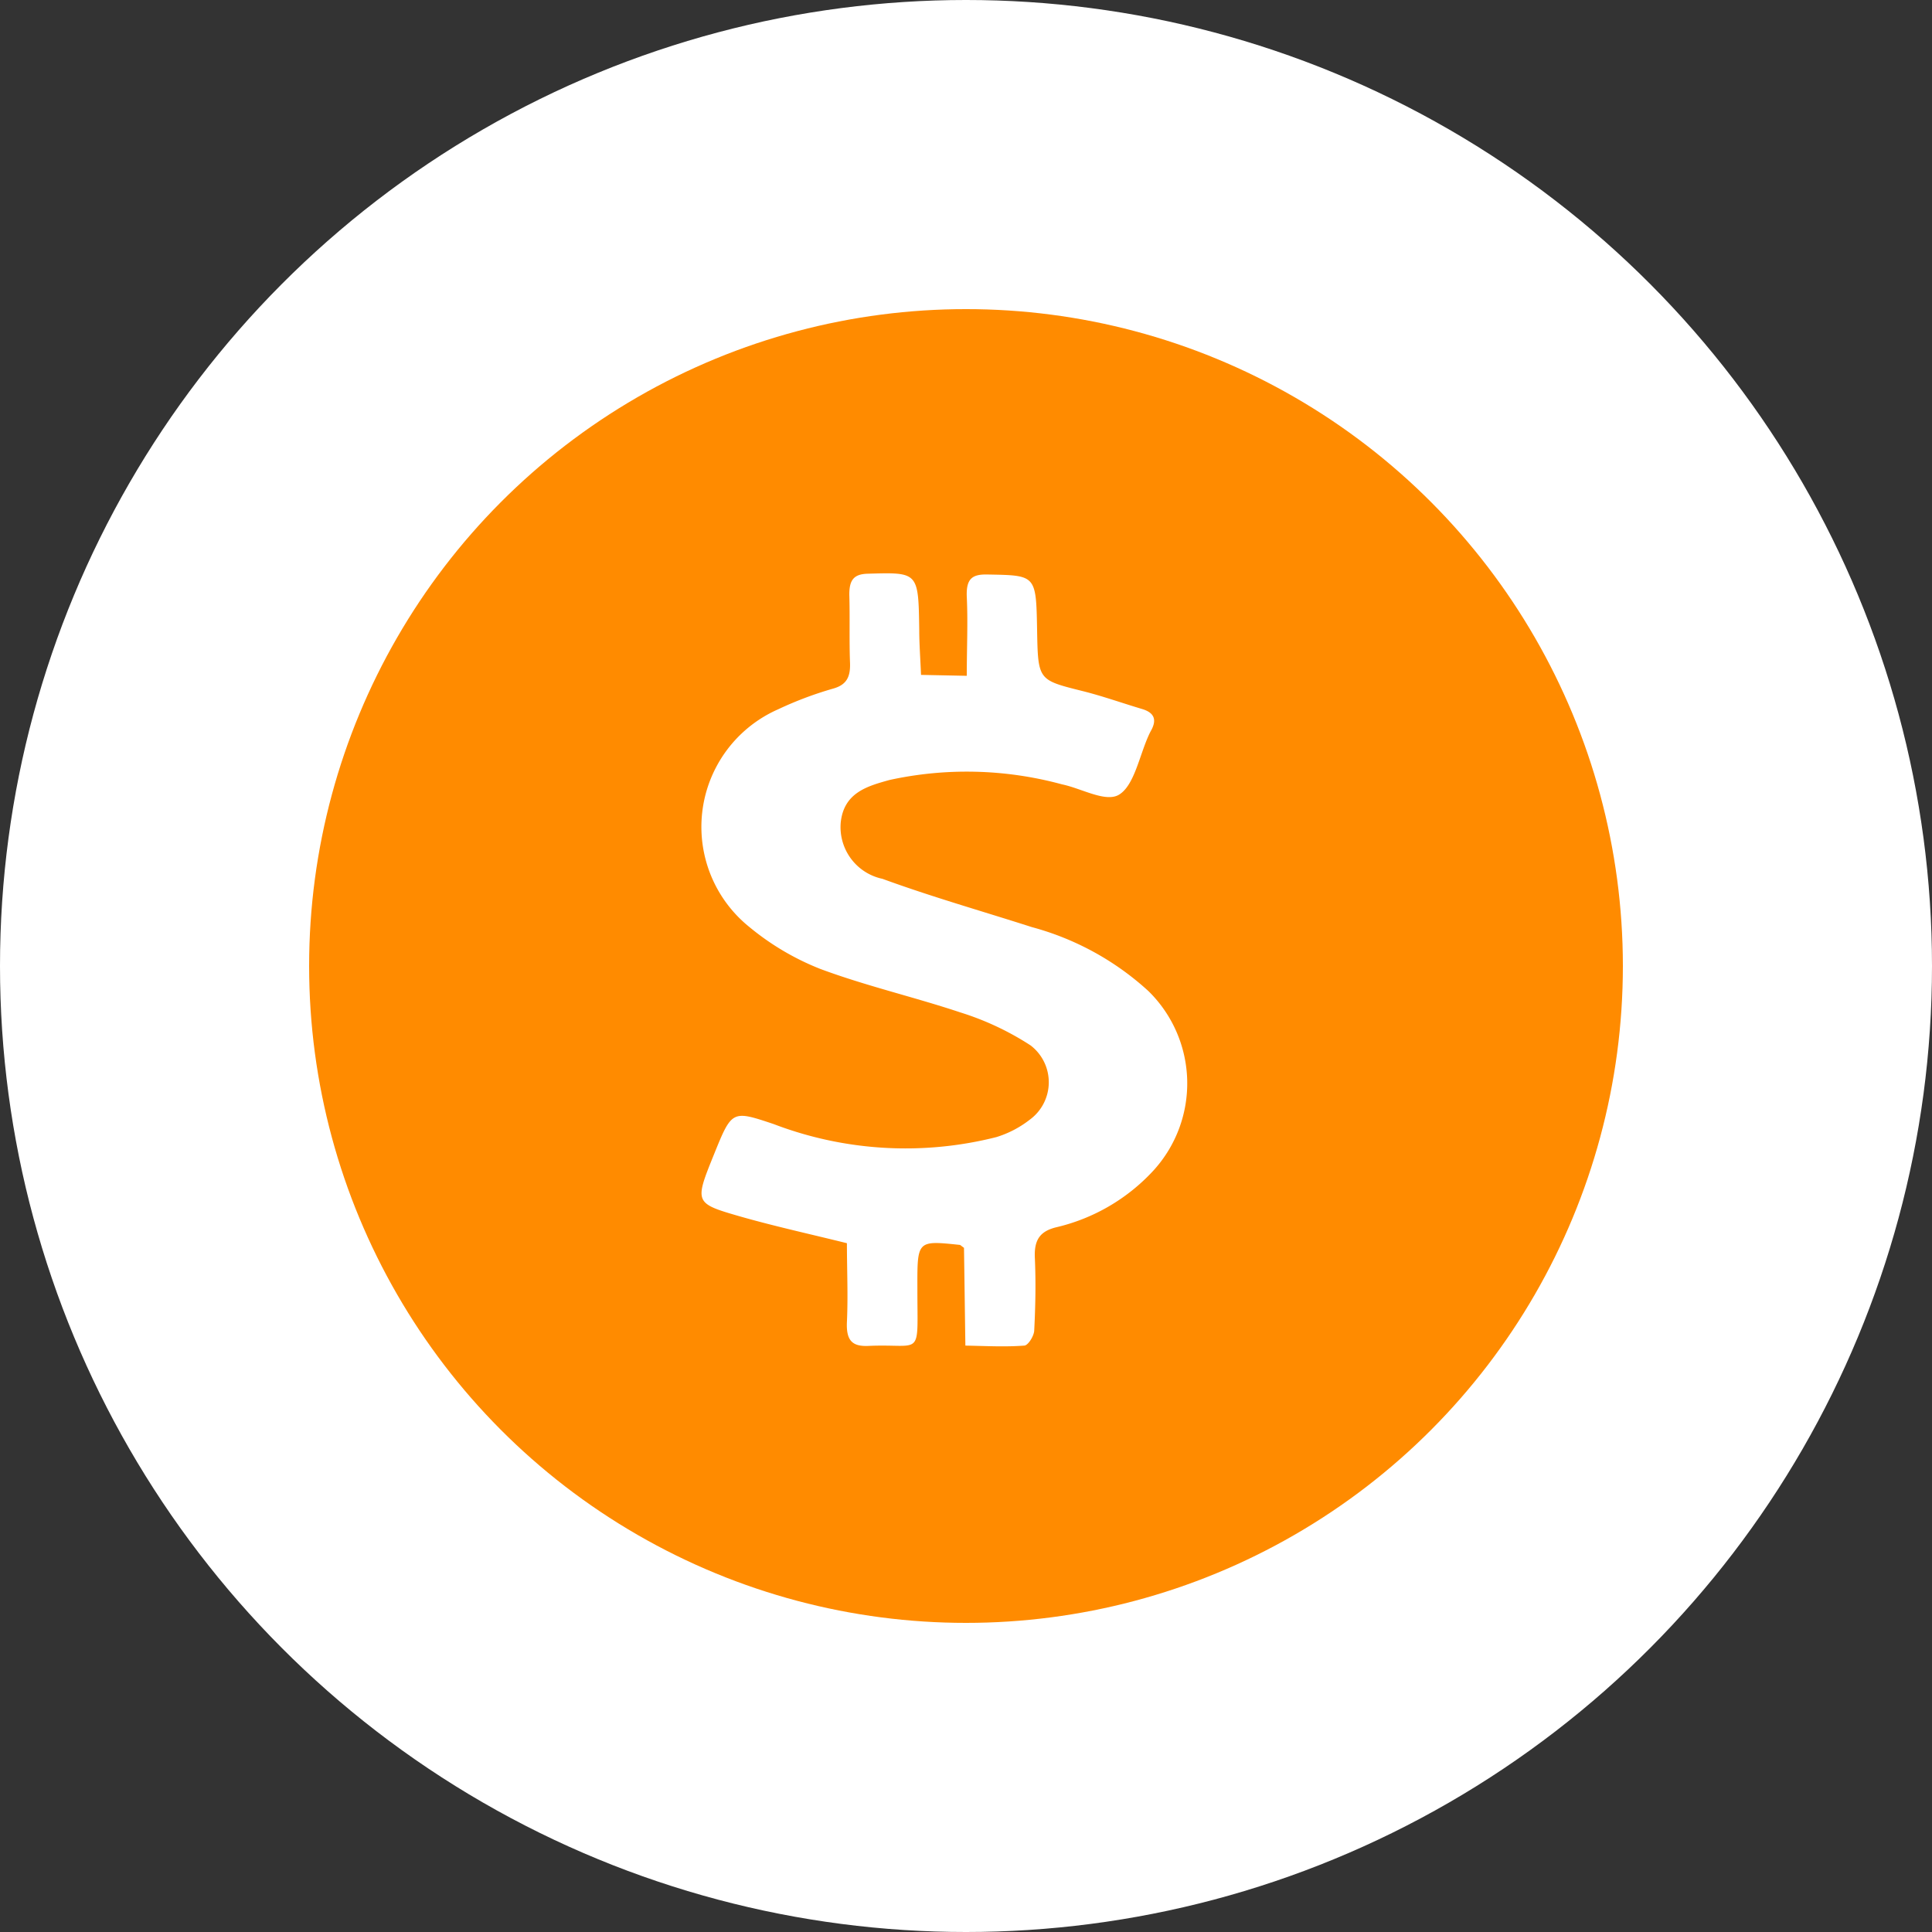 <svg xmlns="http://www.w3.org/2000/svg" width="25" height="25" viewBox="0 0 25 25">
  <rect x="0" y="0" width="25" height="25" fill="#333333" stroke="none"/>
  <g id="Group_8" data-name="Group 8" transform="translate(-818 1332)">
    <circle id="Ellipse_3" data-name="Ellipse 3" cx="12.5" cy="12.5" r="12.5" transform="translate(818 -1332)" fill="#fff"/>
    <g id="Group_5" data-name="Group 5" transform="translate(821.51 -1328.49)">
      <circle id="Ellipse_1" data-name="Ellipse 1" cx="8.5" cy="8.5" r="8.5" transform="translate(0.49 0.49)" fill="#ff8b00"/>
      <path id="Path_8" data-name="Path 8" d="M67.175,10c-.007-.474-.012-.882-.018-1.268-.039-.028-.046-.037-.054-.038-.562-.059-.55-.059-.549.585,0,.892.072.69-.633.722-.2.009-.29-.059-.279-.307.016-.34,0-.682,0-1.022-.475-.118-.938-.219-1.395-.35-.578-.167-.576-.178-.328-.792.235-.581.235-.58.774-.4a4.784,4.784,0,0,0,2.883.169,1.341,1.341,0,0,0,.433-.226.6.6,0,0,0,.009-.961,3.676,3.676,0,0,0-.91-.427c-.6-.2-1.216-.341-1.81-.562a3.387,3.387,0,0,1-.921-.545,1.662,1.662,0,0,1,.376-2.815,4.679,4.679,0,0,1,.709-.267c.176-.049.228-.151.22-.34-.011-.292,0-.584-.009-.876,0-.184.053-.265.234-.271.661-.019.66-.027.671.727,0,.181.014.361.023.582l.592.012c0-.363.016-.694,0-1.024-.009-.233.07-.291.266-.287.631.012.631,0,.644.719.012.65.013.645.583.788.262.065.518.157.777.234.146.044.2.13.111.285-.009.017-.018.035-.026.053-.122.268-.188.649-.383.769-.172.107-.486-.08-.738-.132a4.69,4.69,0,0,0-2.234-.057c-.279.078-.591.16-.631.551a.684.684,0,0,0,.54.728c.637.233,1.289.418,1.934.625a3.63,3.63,0,0,1,1.508.828A1.672,1.672,0,0,1,69.61,7.73a2.476,2.476,0,0,1-1.268.738c-.2.052-.279.16-.268.394.014.311.008.624-.008.935,0,.072-.08.2-.13.2-.246.019-.493.005-.761,0" transform="translate(-58.193 3.905)" fill="#fff"/>
    </g>
  </g>
</svg>
